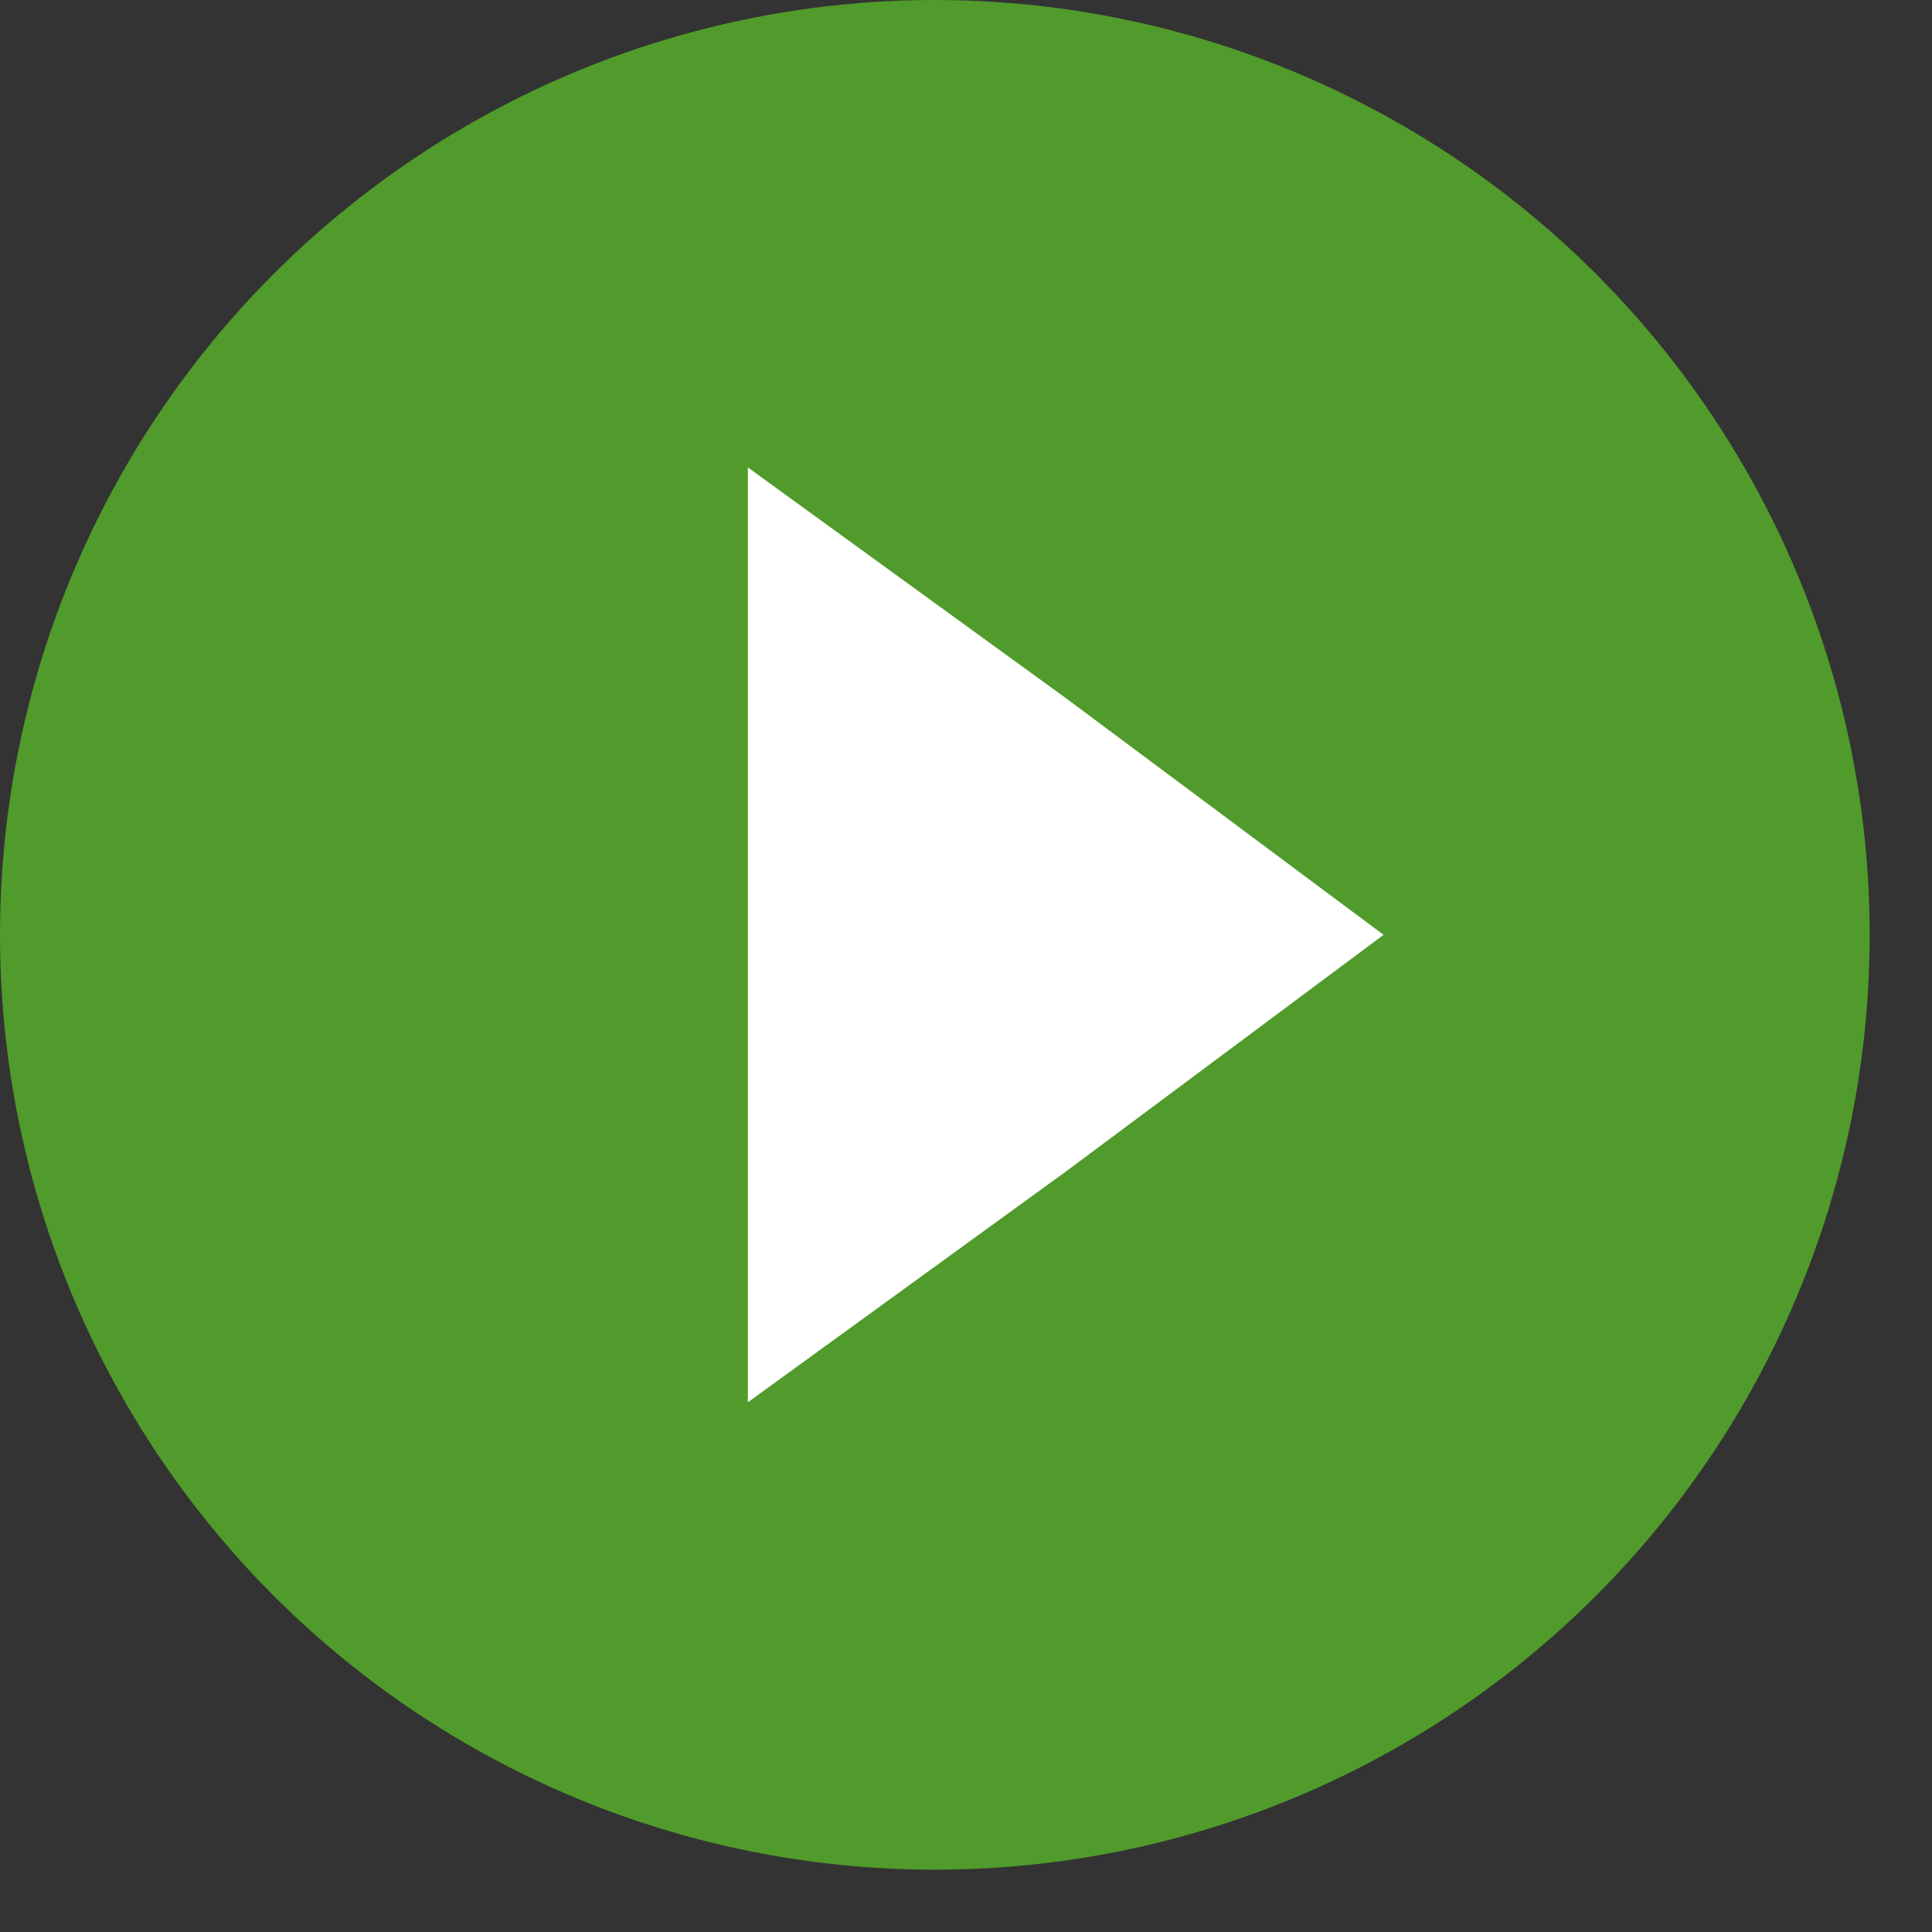 <?xml version="1.0" encoding="utf-8"?>
<!-- Generator: Adobe Illustrator 25.0.1, SVG Export Plug-In . SVG Version: 6.00 Build 0)  -->
<svg version="1.1" id="レイヤー_1" xmlns="http://www.w3.org/2000/svg" xmlns:xlink="http://www.w3.org/1999/xlink" x="0px"
	 y="0px" viewBox="0 0 31 31" style="enable-background:new 0 0 31 31;" xml:space="preserve">
<rect x="0" y="0" width="31" height="31" fill="#333333" stroke="none"/>
<style type="text/css">
	.st0{fill:#509B2B;}
	.st1{fill:#FFFFFF;}
</style>
<g>
	<circle class="st0" cx="15" cy="15" r="15"/>
</g>
<polygon class="st1" points="12,15 12,7.5 17.1,11.2 22.2,15 17.1,18.8 12,22.5 "/>
</svg>
